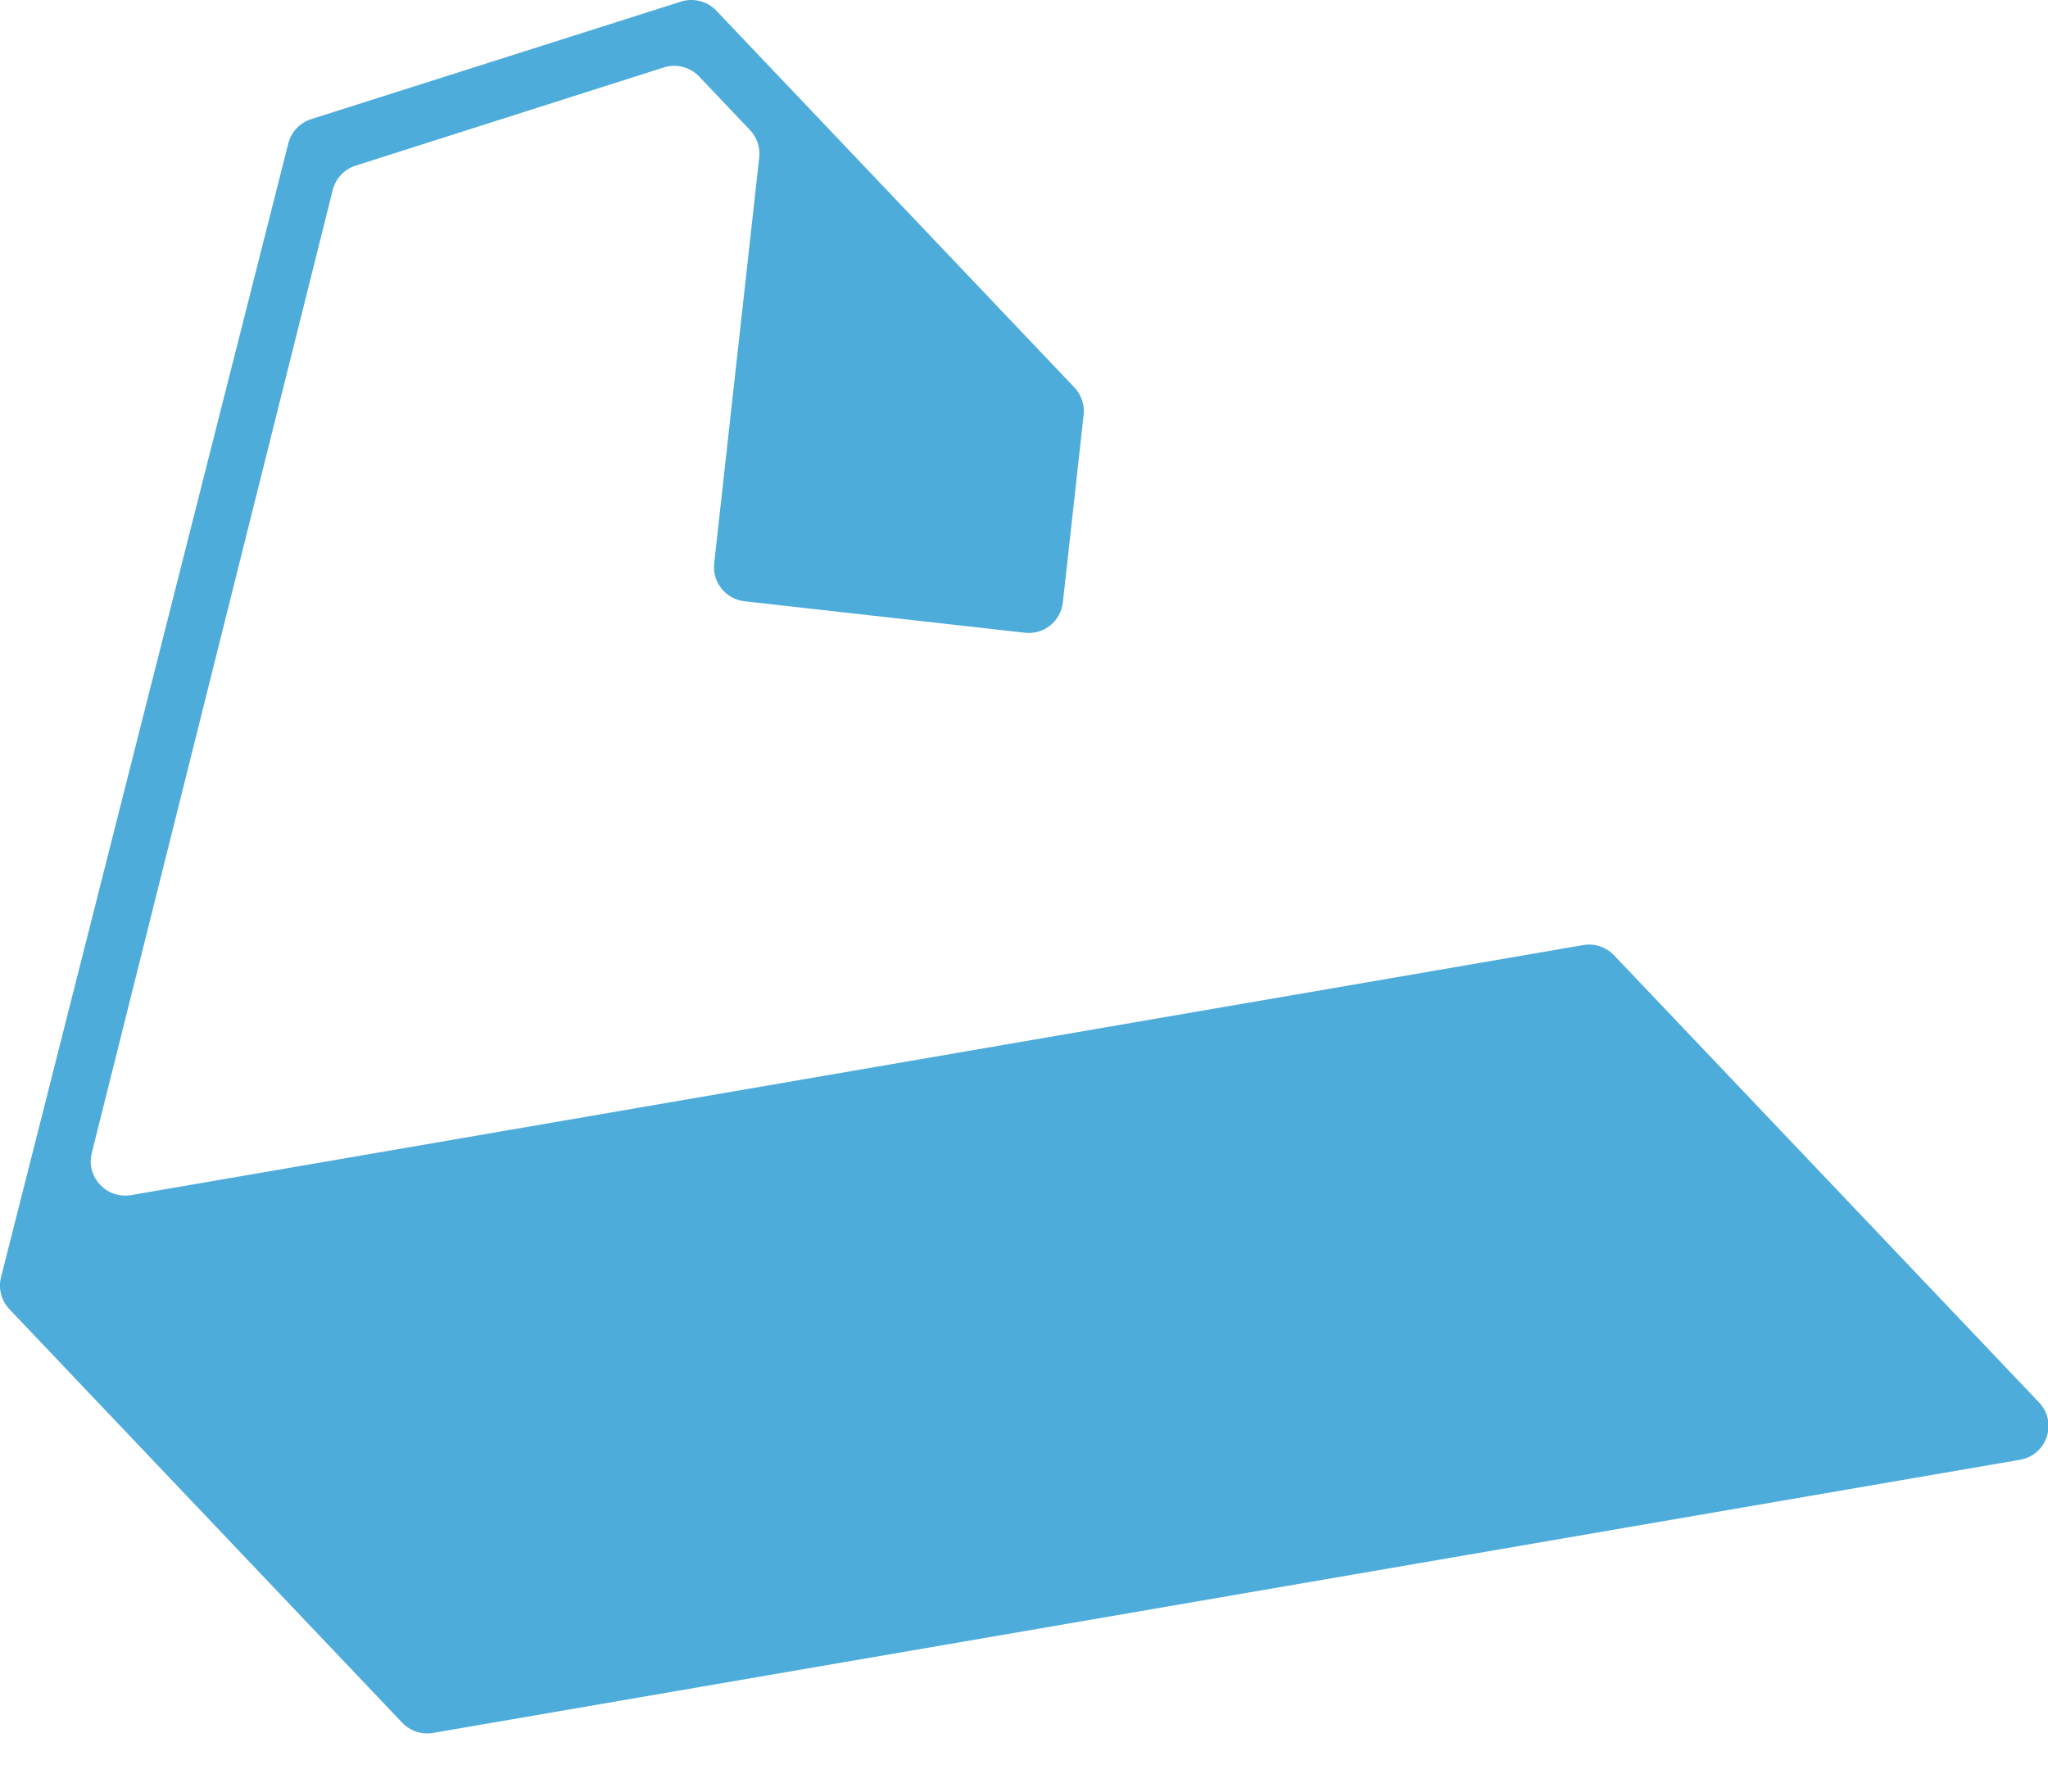 <?xml version="1.0" encoding="utf-8"?>
<svg xmlns="http://www.w3.org/2000/svg" fill="none" height="100%" overflow="visible" preserveAspectRatio="none" style="display: block;" viewBox="0 0 32 28" width="100%">
<g id="Group 15">
<path d="M4.862 1.862L10.64 0.025C10.837 -0.037 11.051 0.018 11.193 0.167L16.788 6.056C16.896 6.17 16.949 6.327 16.932 6.483L16.607 9.416C16.574 9.71 16.309 9.922 16.015 9.889L11.633 9.397C11.339 9.364 11.126 9.099 11.159 8.805L11.863 2.46C11.88 2.303 11.827 2.147 11.718 2.032L10.924 1.196C10.782 1.047 10.568 0.992 10.372 1.054L5.555 2.589C5.379 2.646 5.244 2.789 5.199 2.969L1.434 18.02C1.34 18.395 1.665 18.743 2.047 18.678L24.739 14.77C24.916 14.74 25.096 14.8 25.22 14.93L31.86 21.918C32.155 22.229 31.985 22.741 31.563 22.814L6.766 27.083C6.589 27.114 6.409 27.054 6.285 26.924L0.147 20.461C0.021 20.328 -0.029 20.139 0.016 19.961L4.505 2.24C4.551 2.061 4.686 1.918 4.862 1.862Z" fill="#4EACDB" id="Vector"/>
</g>
</svg>